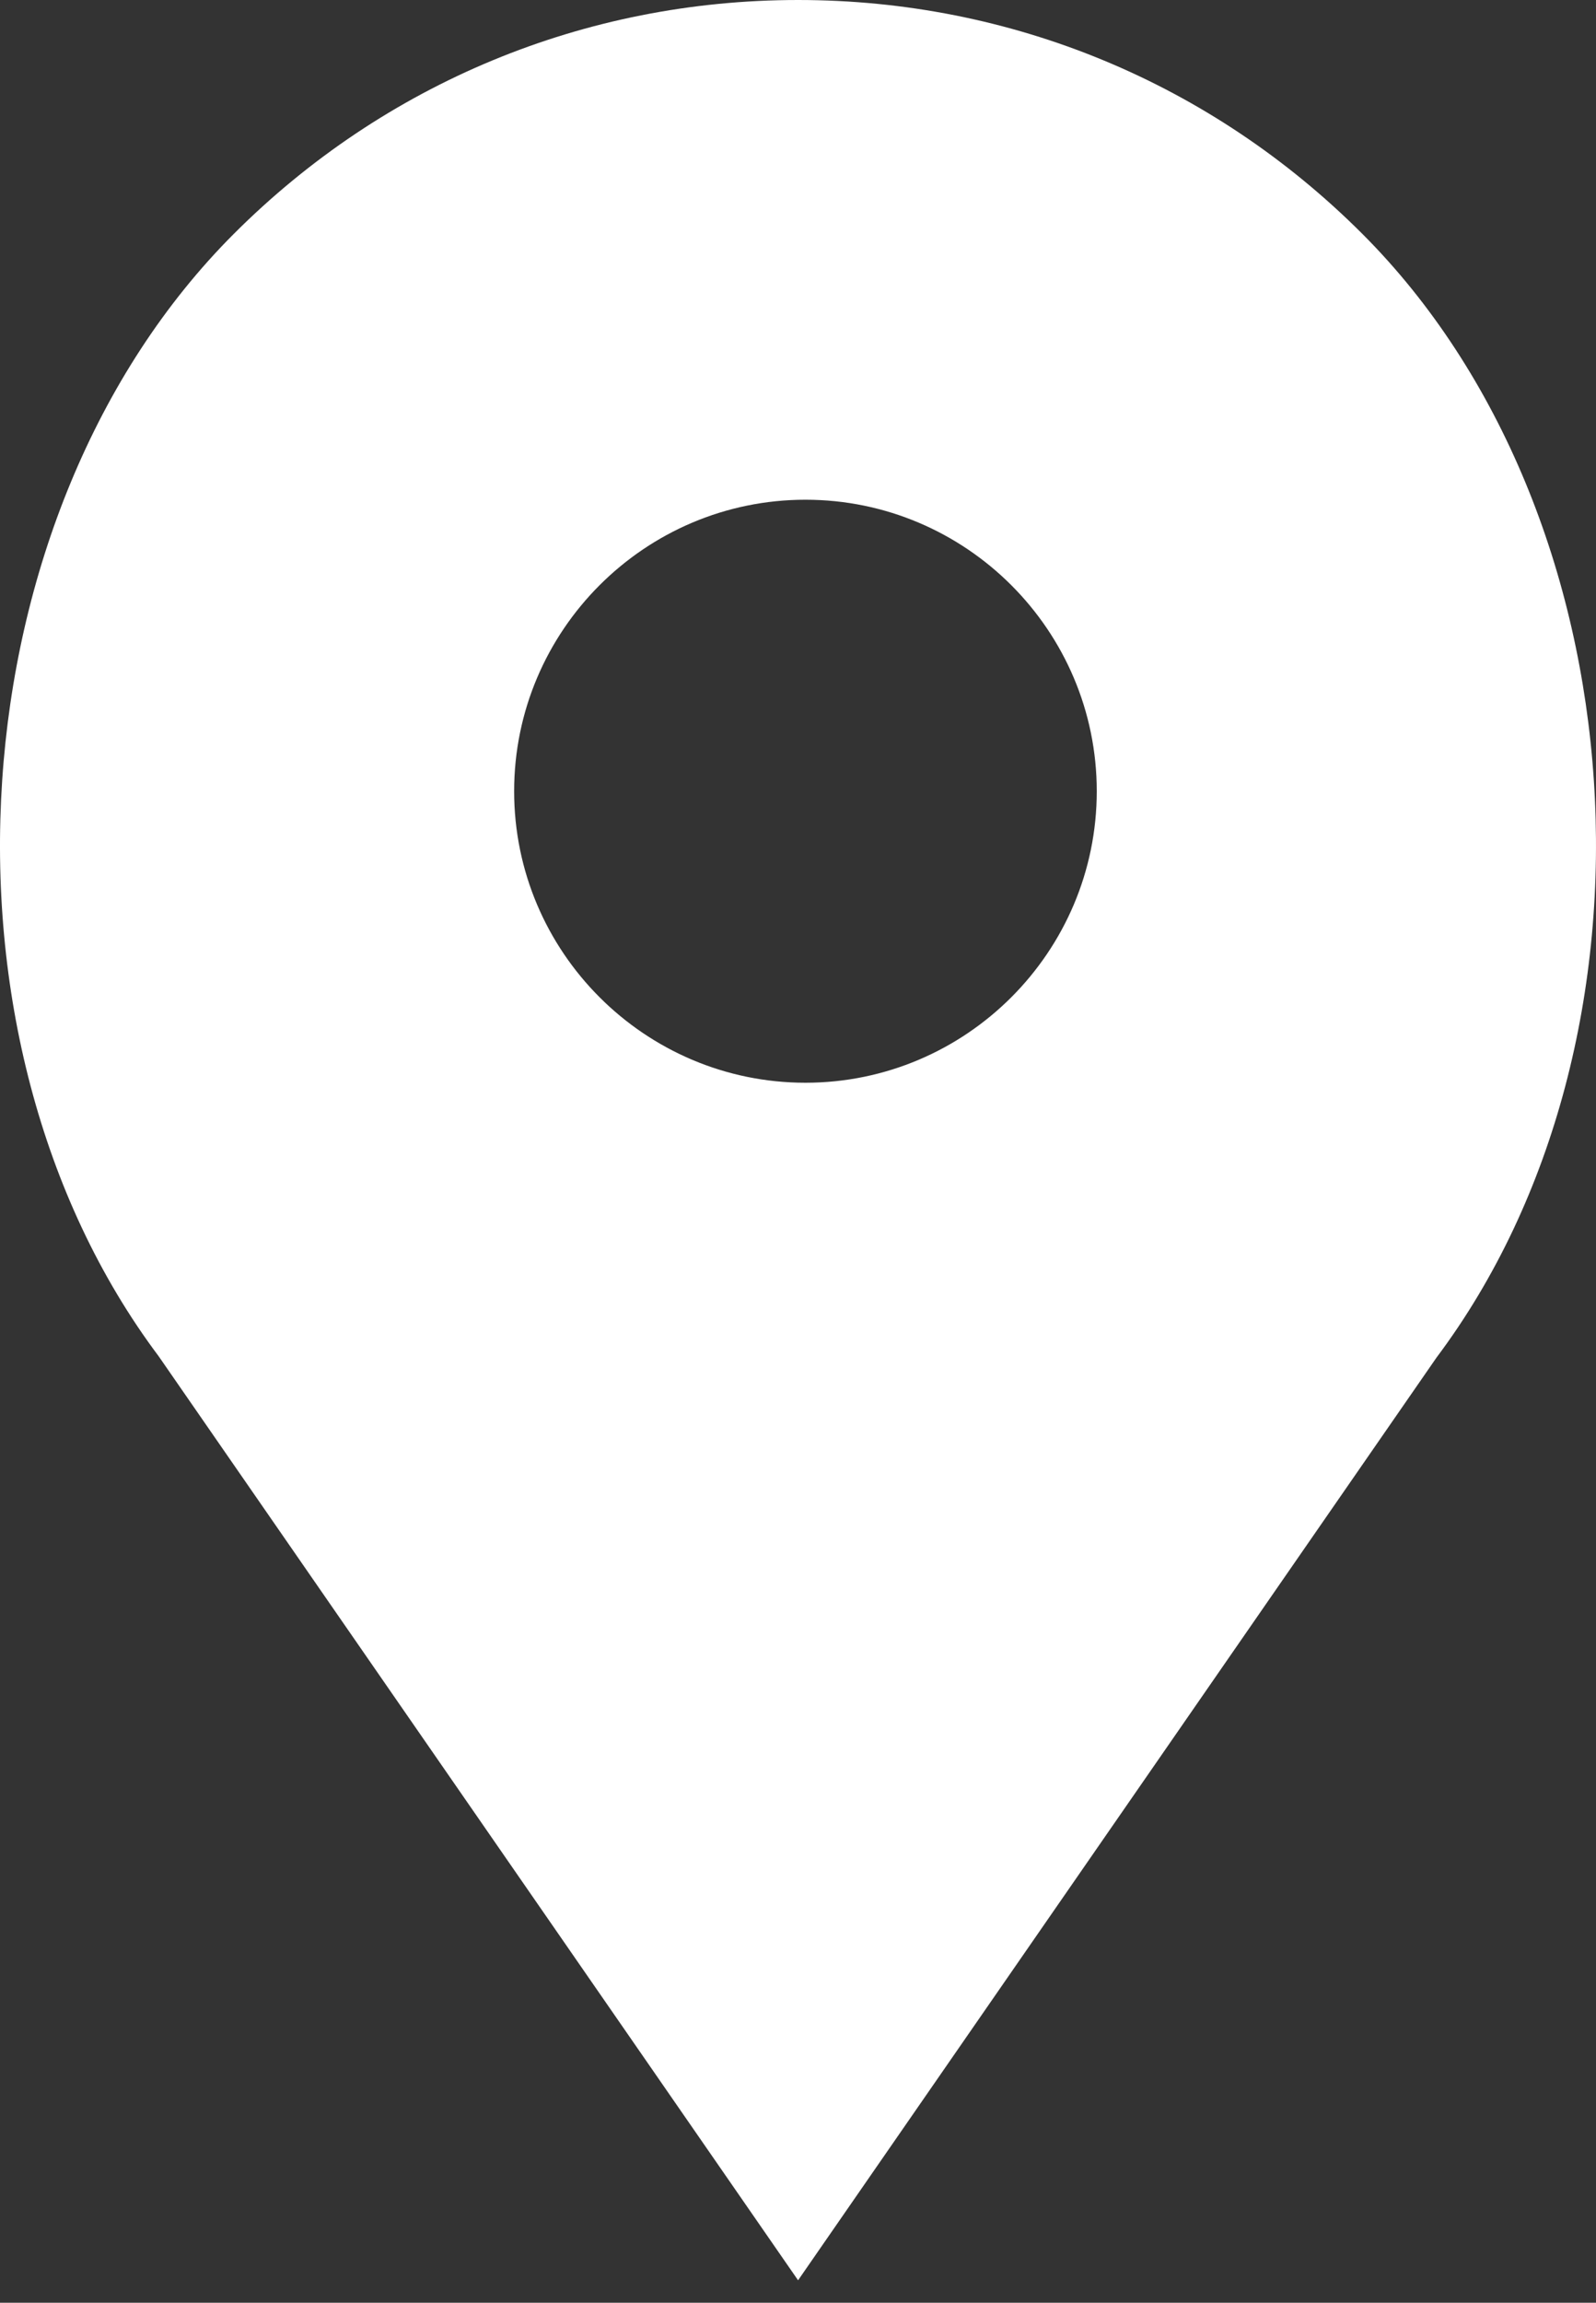 <?xml version="1.0" encoding="utf-8"?>
<!-- Generator: Adobe Illustrator 15.0.0, SVG Export Plug-In . SVG Version: 6.00 Build 0)  -->
<!DOCTYPE svg PUBLIC "-//W3C//DTD SVG 1.1//EN" "http://www.w3.org/Graphics/SVG/1.1/DTD/svg11.dtd">
<svg version="1.1" id="Capa_1" xmlns="http://www.w3.org/2000/svg" xmlns:xlink="http://www.w3.org/1999/xlink" x="0px" y="0px"
	 width="416.926px" height="601.141px" viewBox="89.172 123.305 416.926 601.141"
	 enable-background="new 89.172 123.305 416.926 601.141" xml:space="preserve">
<rect x="89.172" y="123.305" width="416.926" height="601.141" fill="#333333" stroke="none"/>
<path fill="#FFFFFF" d="M445.072,184.369c-39.377-39.376-91.732-61.064-147.416-61.064c-55.693,0-108.039,21.688-147.415,61.064
	c-72.871,72.859-81.926,209.947-19.612,293.004l167.026,241.212L464.433,477.71C526.998,394.316,517.941,257.229,445.072,184.369z
	 M299.582,405.959c-41.953,0-76.1-34.147-76.1-76.099c0-41.953,34.147-76.099,76.1-76.099c41.951,0,76.098,34.146,76.098,76.099
	C375.679,371.812,341.533,405.959,299.582,405.959z"/>
</svg>
